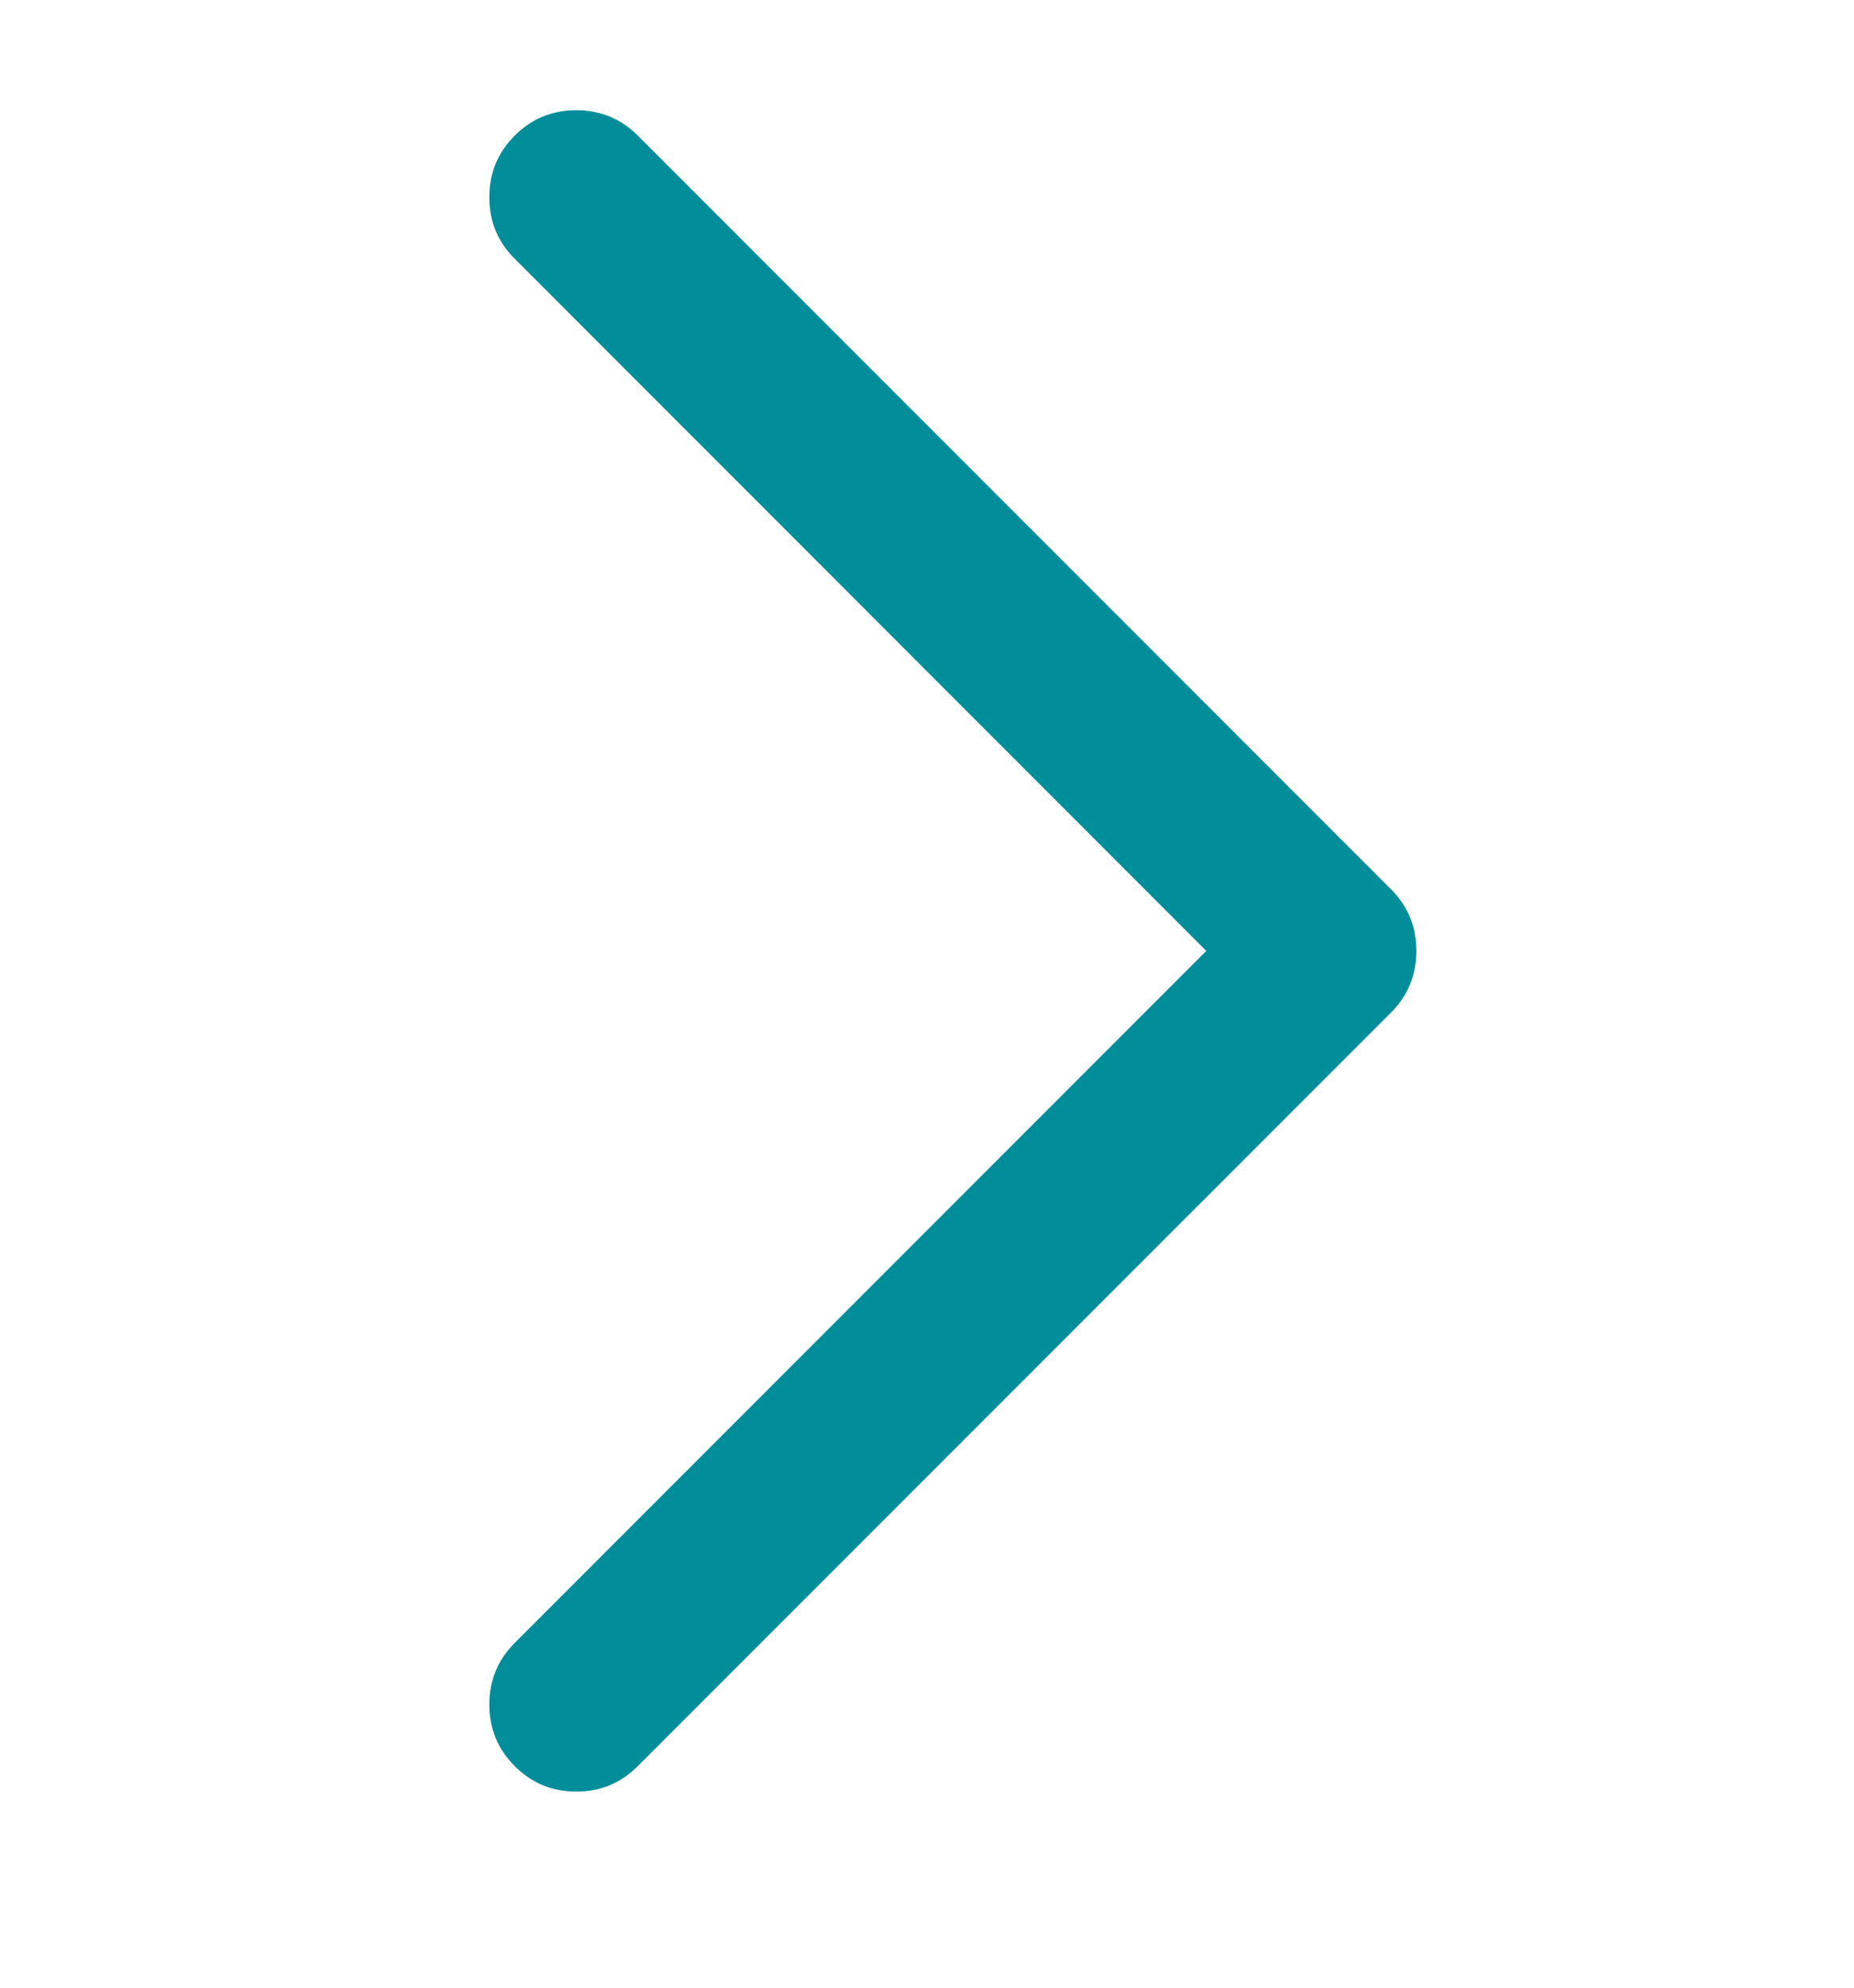 <svg xmlns="http://www.w3.org/2000/svg" width="14" height="15" viewBox="0 0 14 15" fill="none"><g clip-path="url(#clip0_180_1794)"><g clip-path="url(#clip1_180_1794)"><g clip-path="url(#clip2_180_1794)"><path d="M4.816 1.023C4.689 0.896 4.534 0.832 4.352 0.832C4.169 0.832 4.014 0.896 3.887 1.023C3.759 1.151 3.695 1.306 3.695 1.488C3.695 1.671 3.759 1.826 3.887 1.953L9.109 7.176L3.887 12.398C3.759 12.526 3.695 12.681 3.695 12.863C3.695 13.046 3.759 13.2 3.887 13.328C4.014 13.456 4.169 13.52 4.352 13.52C4.534 13.52 4.689 13.456 4.816 13.328L10.504 7.641C10.632 7.513 10.695 7.358 10.695 7.176C10.695 6.993 10.632 6.839 10.504 6.711L4.816 1.023Z" fill="#018D9A"></path></g></g></g><defs><clipPath id="clip0_180_1794"><rect width="14" height="14" fill="white" transform="translate(0 0.25)"></rect></clipPath><clipPath id="clip1_180_1794"><rect width="14" height="14" fill="white" transform="translate(0 0.25)"></rect></clipPath><clipPath id="clip2_180_1794"><rect width="14" height="14" fill="white" transform="translate(0 0.25)"></rect></clipPath></defs></svg>